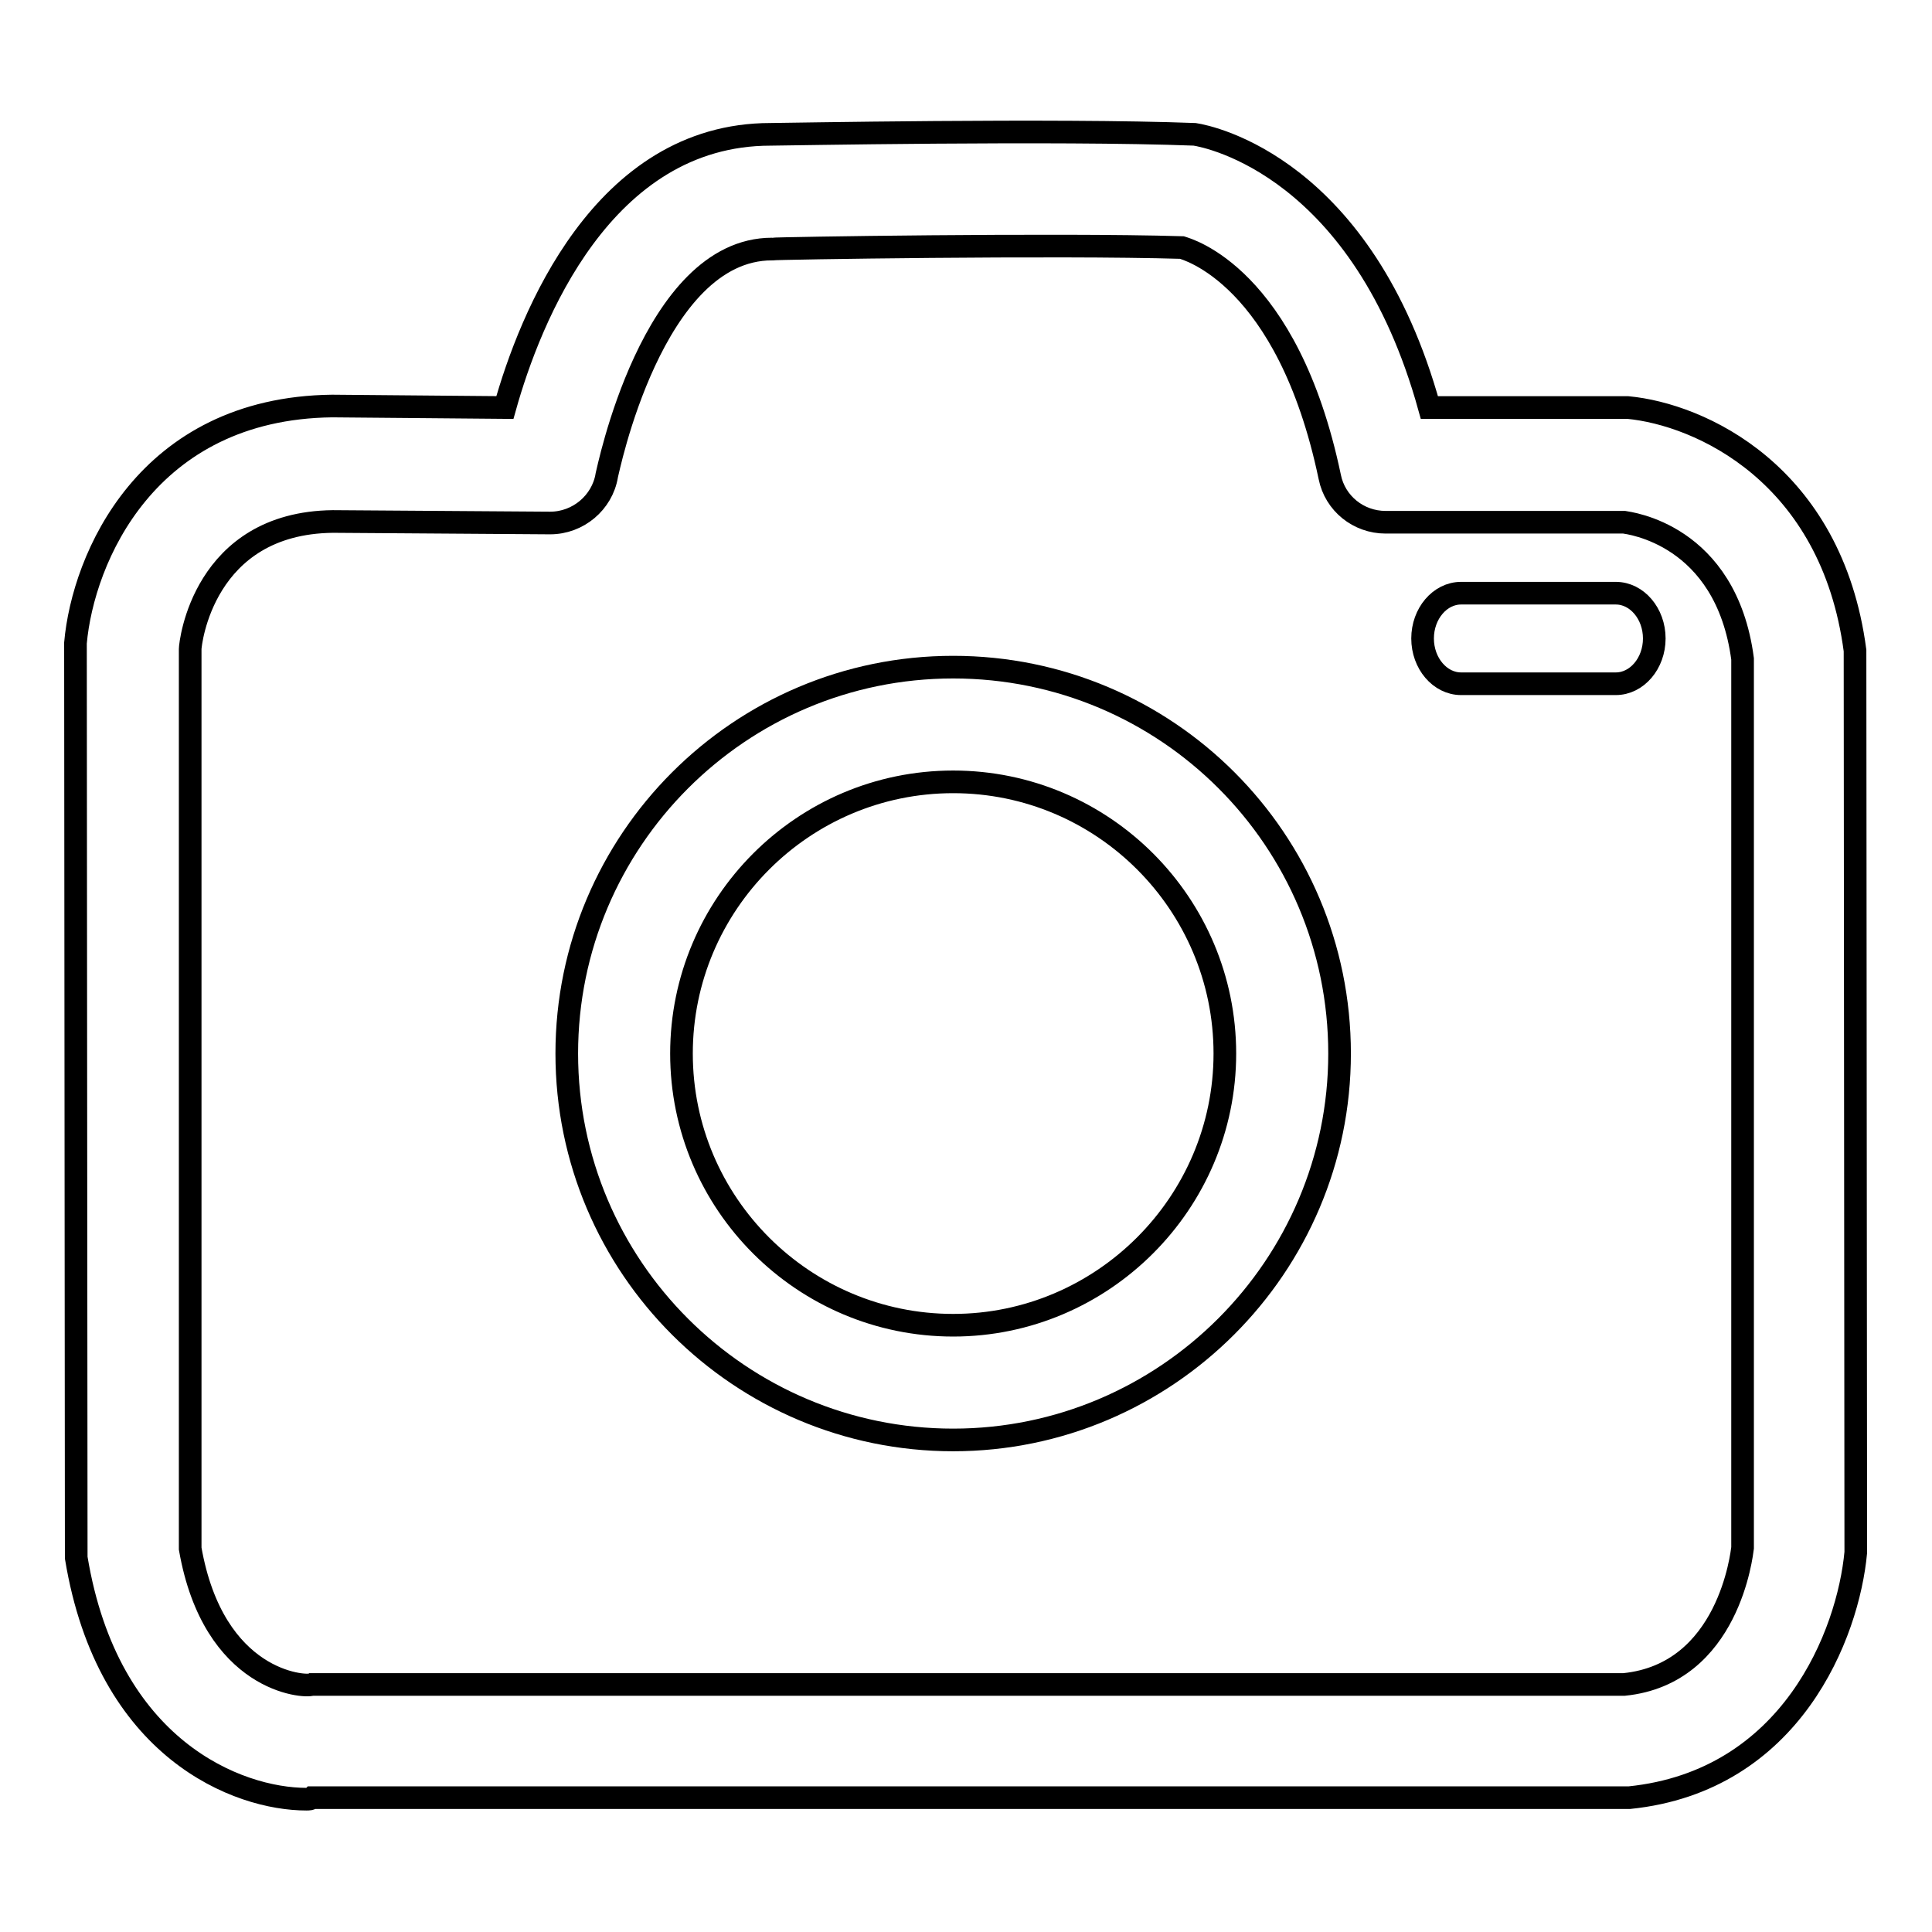 <?xml version="1.0" encoding="utf-8"?>
<!-- Svg Vector Icons : http://www.onlinewebfonts.com/icon -->
<!DOCTYPE svg PUBLIC "-//W3C//DTD SVG 1.1//EN" "http://www.w3.org/Graphics/SVG/1.1/DTD/svg11.dtd">
<svg version="1.1" xmlns="http://www.w3.org/2000/svg" xmlns:xlink="http://www.w3.org/1999/xlink" x="0px" y="0px" viewBox="0 0 256 256" enable-background="new 0 0 256 256" xml:space="preserve">
<g><g><path stroke-width="3" fill-opacity="0" stroke="#000000"  d="M40.6,238.4c-9,0-26.3-6.5-30.5-32L10,85.2c1-11.2,9.4-31.1,34-31.4l22.9,0.2c3.3-11.8,12.9-36.2,35.2-36.2c1.4,0,37.9-0.7,56.2,0c2,0.3,22.3,4.4,31.1,36.2h26.3c9.5,0.9,27,8.7,30.1,32.2l0.1,119.5c-1,10.8-8.5,30.3-30,32.5l-174.5,0C41.2,238.4,40.9,238.4,40.6,238.4z M44.1,69.1c-17.2,0.2-18.9,16.2-18.9,16.9l0,119.2c3.1,17.7,15.2,18.4,16.1,18h173.9c13.9-1.4,15.6-17.4,15.7-18.1l0-117.8c-2.2-16.6-15.2-18-15.7-18.1l-31.6,0c-3.6,0-6.7-2.5-7.4-6c-5.6-26.7-19-30.2-19.6-30.4c-16.7-0.5-53.9,0.1-54.3,0.2c-15.9,0-21.8,29.7-21.9,30c-0.6,3.6-3.8,6.3-7.5,6.3c0,0,0,0-0.1,0L44.1,69.1z"/><path stroke-width="3" fill-opacity="0" stroke="#000000"  d="M126.3,190.8c-28.2,0-51.2-22.9-51.2-51.2c0-28.2,22.9-51.2,51.2-51.2s51.2,22.9,51.2,51.2C177.5,167.8,154.5,190.8,126.3,190.8z M126.3,103.6c-19.9,0-36,16.2-36,36c0,19.9,16.2,36,36,36c19.8,0,36-16.2,36-36C162.3,119.8,146.2,103.6,126.3,103.6z"/><path stroke-width="3" fill-opacity="0" stroke="#000000"  d="M219.2,84.6c0,3.3-2.3,6-5.1,6h-20.5c-2.8,0-5.1-2.7-5.1-6l0,0c0-3.3,2.3-6,5.1-6h20.5C216.9,78.6,219.2,81.3,219.2,84.6L219.2,84.6z"/></g></g>
</svg>
